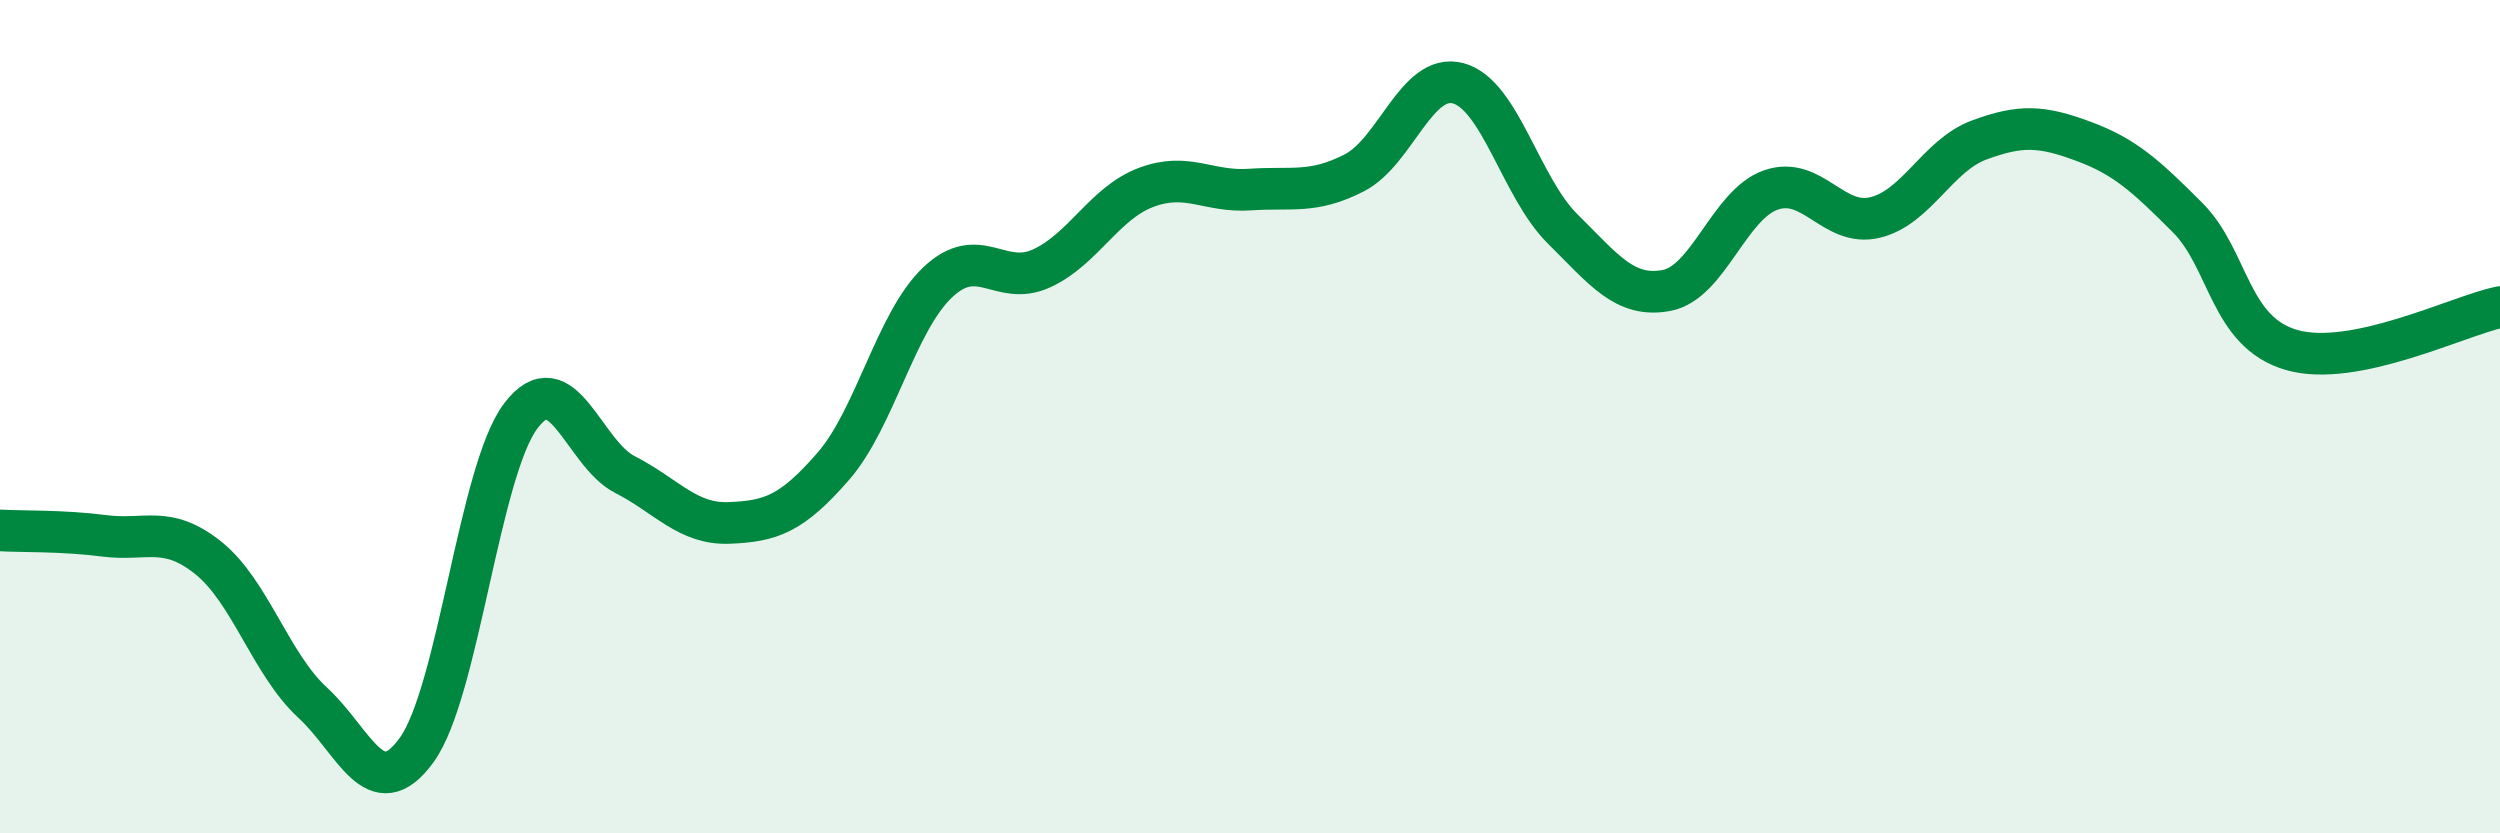 
    <svg width="60" height="20" viewBox="0 0 60 20" xmlns="http://www.w3.org/2000/svg">
      <path
        d="M 0,12.73 C 0.5,12.76 1.5,12.73 2.5,12.86 C 3.5,12.99 4,12.59 5,13.39 C 6,14.19 6.5,15.94 7.5,16.86 C 8.5,17.78 9,19.38 10,18 C 11,16.62 11.5,11.3 12.5,9.98 C 13.5,8.66 14,10.88 15,11.39 C 16,11.9 16.5,12.59 17.5,12.55 C 18.5,12.51 19,12.34 20,11.19 C 21,10.04 21.5,7.73 22.5,6.78 C 23.5,5.83 24,6.9 25,6.44 C 26,5.98 26.5,4.88 27.5,4.5 C 28.5,4.12 29,4.62 30,4.55 C 31,4.48 31.5,4.66 32.5,4.15 C 33.5,3.64 34,1.73 35,2 C 36,2.27 36.5,4.5 37.5,5.49 C 38.5,6.48 39,7.16 40,6.97 C 41,6.78 41.5,4.91 42.5,4.56 C 43.5,4.21 44,5.46 45,5.22 C 46,4.98 46.5,3.73 47.5,3.36 C 48.5,2.99 49,3.02 50,3.39 C 51,3.76 51.5,4.22 52.5,5.22 C 53.5,6.22 53.5,7.97 55,8.4 C 56.5,8.83 59,7.58 60,7.37L60 20L0 20Z"
        fill="#008740"
        opacity="0.1"
        stroke-linecap="round"
        stroke-linejoin="round"
      />
      <path
        d="M 0,12.73 C 0.5,12.76 1.5,12.73 2.5,12.86 C 3.5,12.99 4,12.59 5,13.39 C 6,14.19 6.5,15.94 7.5,16.86 C 8.5,17.78 9,19.38 10,18 C 11,16.62 11.5,11.3 12.5,9.98 C 13.5,8.66 14,10.88 15,11.39 C 16,11.9 16.5,12.59 17.5,12.55 C 18.5,12.51 19,12.34 20,11.19 C 21,10.04 21.5,7.73 22.5,6.78 C 23.5,5.83 24,6.9 25,6.44 C 26,5.98 26.5,4.88 27.5,4.5 C 28.5,4.12 29,4.62 30,4.55 C 31,4.48 31.5,4.66 32.5,4.15 C 33.5,3.64 34,1.73 35,2 C 36,2.27 36.5,4.5 37.5,5.49 C 38.5,6.48 39,7.16 40,6.97 C 41,6.78 41.5,4.91 42.5,4.56 C 43.5,4.21 44,5.46 45,5.22 C 46,4.98 46.5,3.73 47.5,3.36 C 48.5,2.99 49,3.02 50,3.39 C 51,3.76 51.5,4.22 52.5,5.22 C 53.5,6.22 53.5,7.97 55,8.4 C 56.5,8.83 59,7.58 60,7.37"
        stroke="#008740"
        stroke-width="1"
        fill="none"
        stroke-linecap="round"
        stroke-linejoin="round"
      />
    </svg>
  